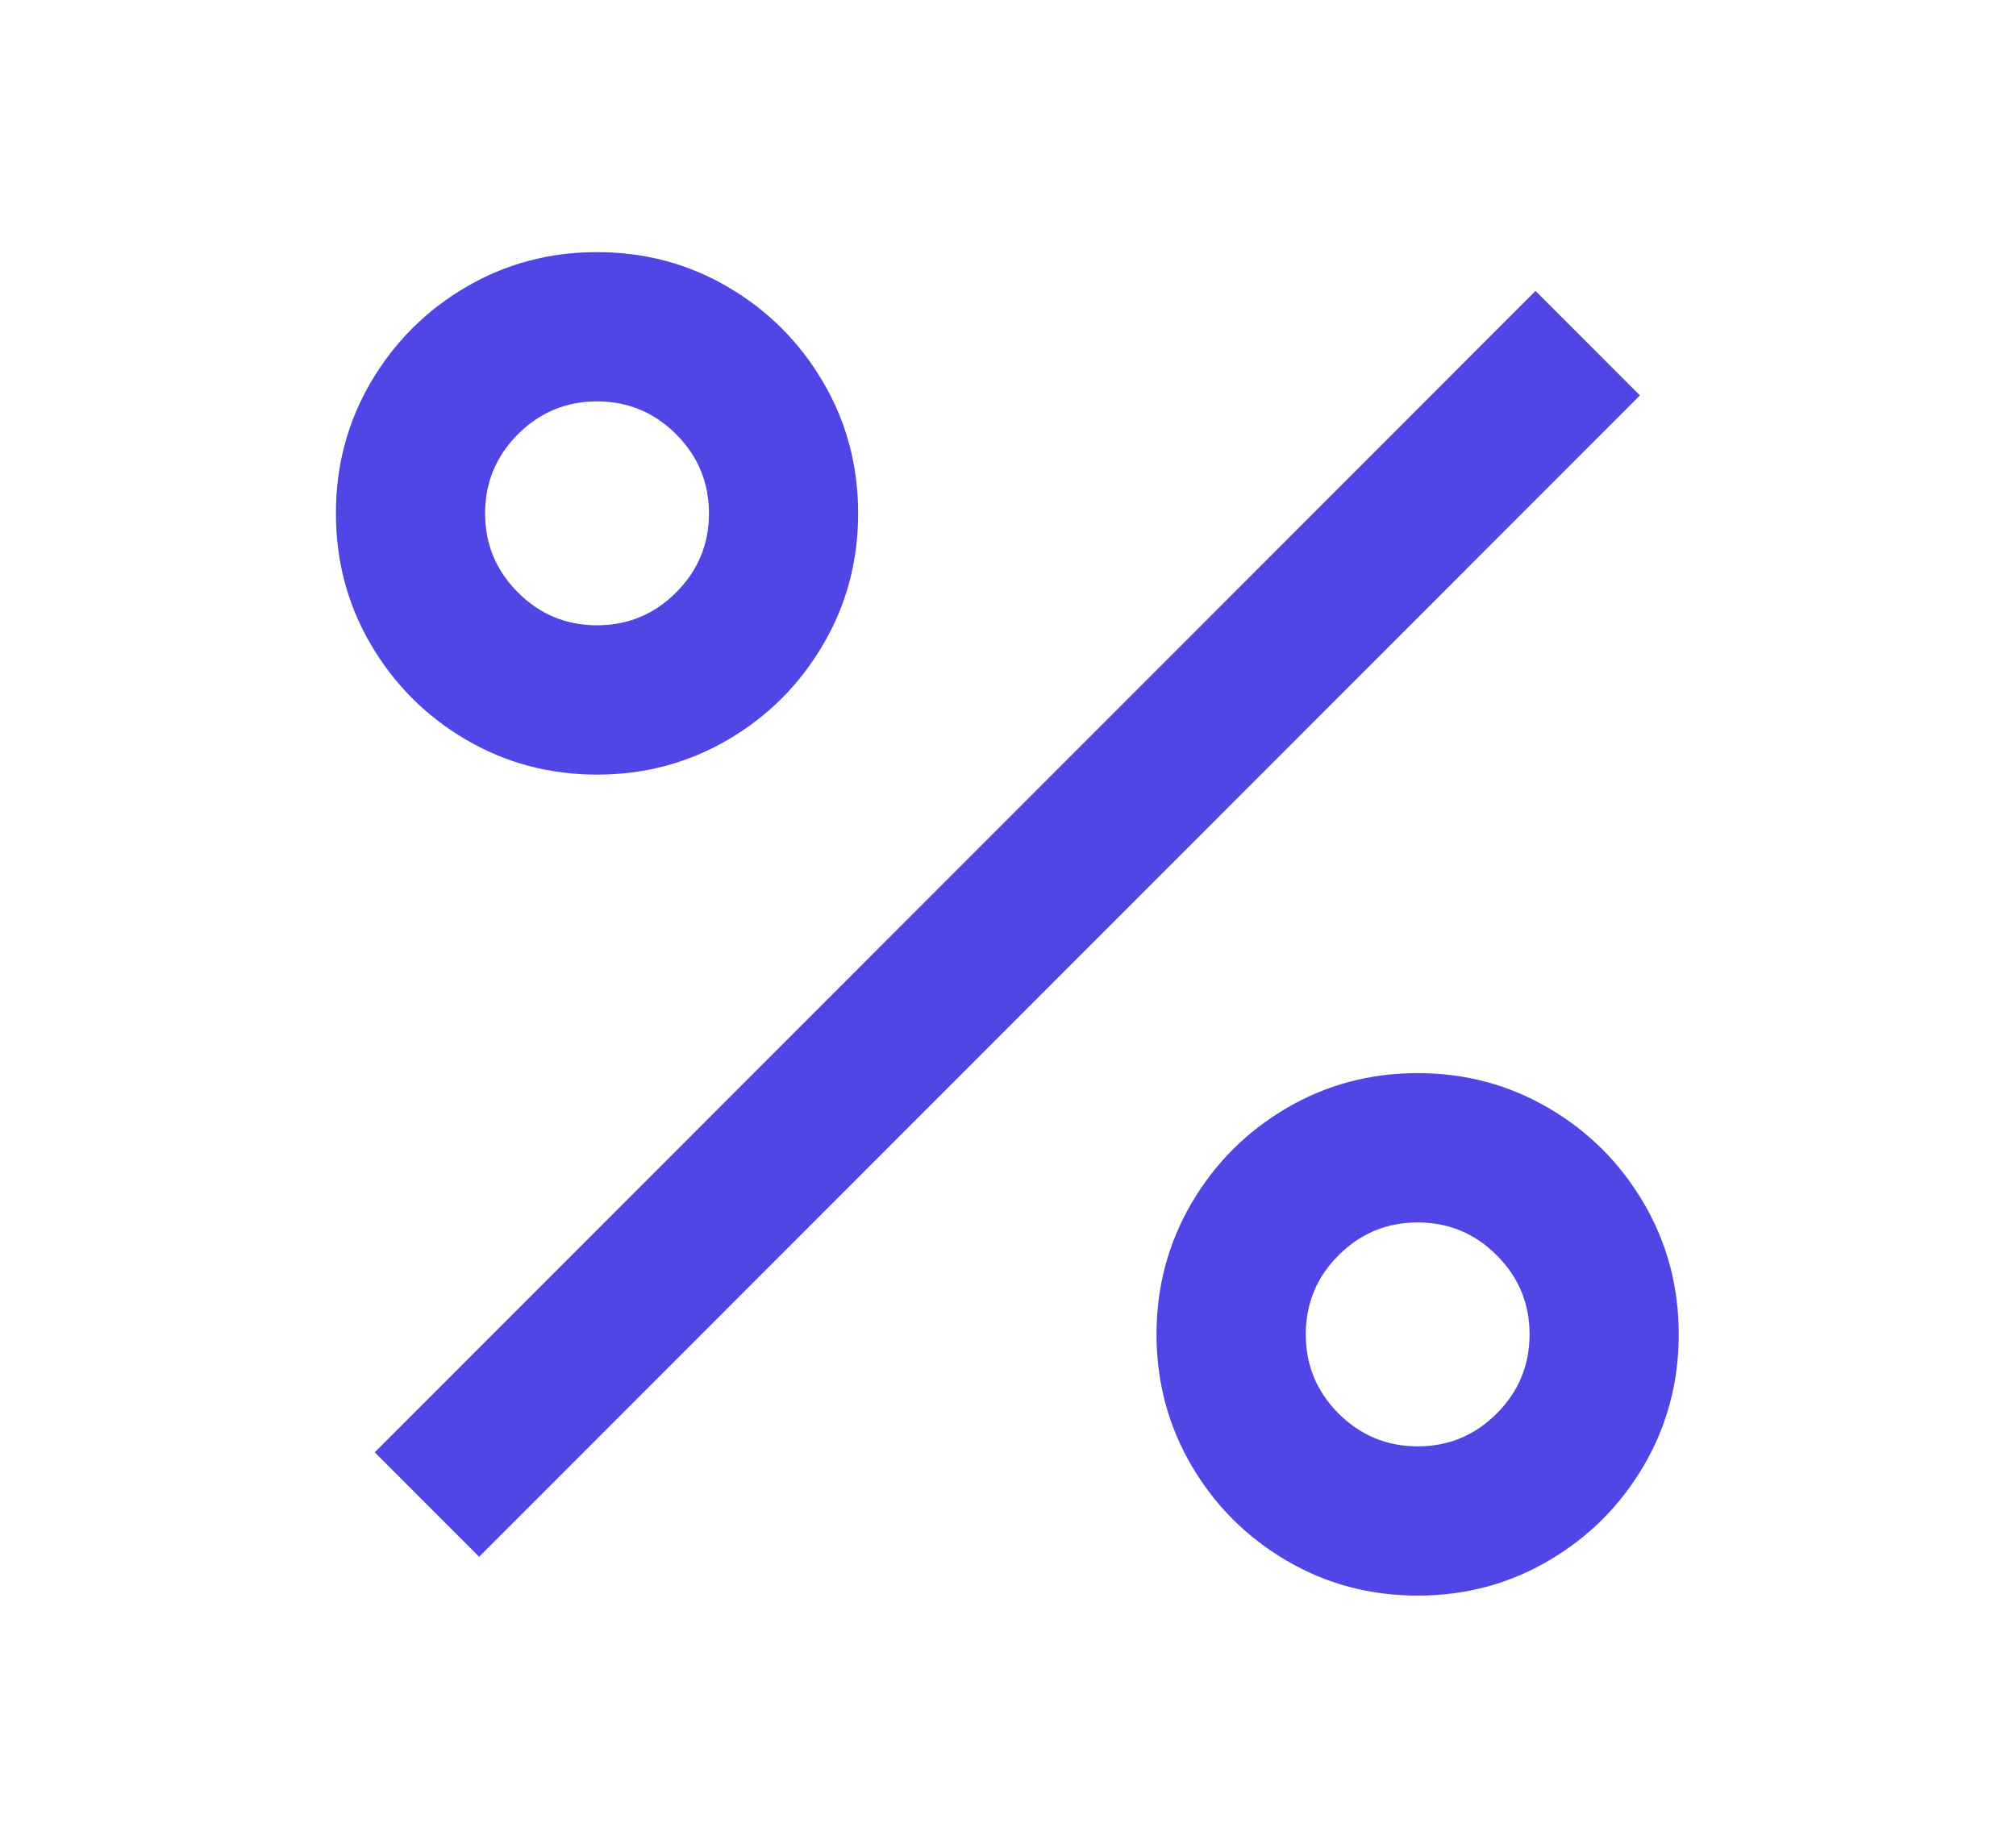 <svg width="24" height="22" viewBox="0 0 24 22" fill="none" xmlns="http://www.w3.org/2000/svg">
<path d="M16.877 18.998C16.308 18.998 15.787 18.859 15.314 18.58C14.84 18.302 14.464 17.926 14.186 17.452C13.908 16.978 13.768 16.456 13.768 15.888C13.768 15.319 13.908 14.798 14.186 14.324C14.464 13.85 14.84 13.473 15.314 13.195C15.787 12.917 16.308 12.777 16.877 12.777C17.445 12.777 17.966 12.917 18.44 13.195C18.914 13.473 19.29 13.85 19.568 14.324C19.846 14.798 19.985 15.319 19.985 15.888C19.985 16.456 19.846 16.978 19.568 17.452C19.29 17.926 18.914 18.302 18.44 18.58C17.966 18.859 17.445 18.998 16.877 18.998ZM16.877 17.221C17.244 17.221 17.558 17.09 17.818 16.83C18.079 16.569 18.209 16.255 18.209 15.888C18.209 15.52 18.079 15.206 17.818 14.946C17.558 14.685 17.244 14.555 16.877 14.555C16.51 14.555 16.196 14.685 15.935 14.946C15.675 15.206 15.545 15.52 15.545 15.888C15.545 16.255 15.675 16.569 15.935 16.83C16.196 17.09 16.51 17.221 16.877 17.221ZM7.107 9.223C6.539 9.223 6.018 9.083 5.544 8.805C5.071 8.527 4.695 8.15 4.416 7.676C4.138 7.202 3.999 6.681 3.999 6.112C3.999 5.544 4.138 5.022 4.416 4.548C4.695 4.074 5.071 3.698 5.544 3.42C6.018 3.141 6.539 3.002 7.107 3.002C7.676 3.002 8.197 3.141 8.671 3.42C9.144 3.698 9.52 4.074 9.798 4.548C10.077 5.022 10.216 5.544 10.216 6.112C10.216 6.681 10.077 7.202 9.798 7.676C9.52 8.15 9.144 8.527 8.671 8.805C8.197 9.083 7.676 9.223 7.107 9.223ZM7.107 7.445C7.475 7.445 7.788 7.315 8.049 7.054C8.309 6.794 8.44 6.48 8.44 6.112C8.44 5.745 8.309 5.431 8.049 5.17C7.788 4.91 7.475 4.779 7.107 4.779C6.74 4.779 6.427 4.91 6.166 5.17C5.906 5.431 5.775 5.745 5.775 6.112C5.775 6.48 5.906 6.794 6.166 7.054C6.427 7.315 6.74 7.445 7.107 7.445ZM18.28 3.464L19.523 4.708L5.704 18.536L4.461 17.292L18.28 3.464Z" fill="#4F46E5"/>
</svg>
